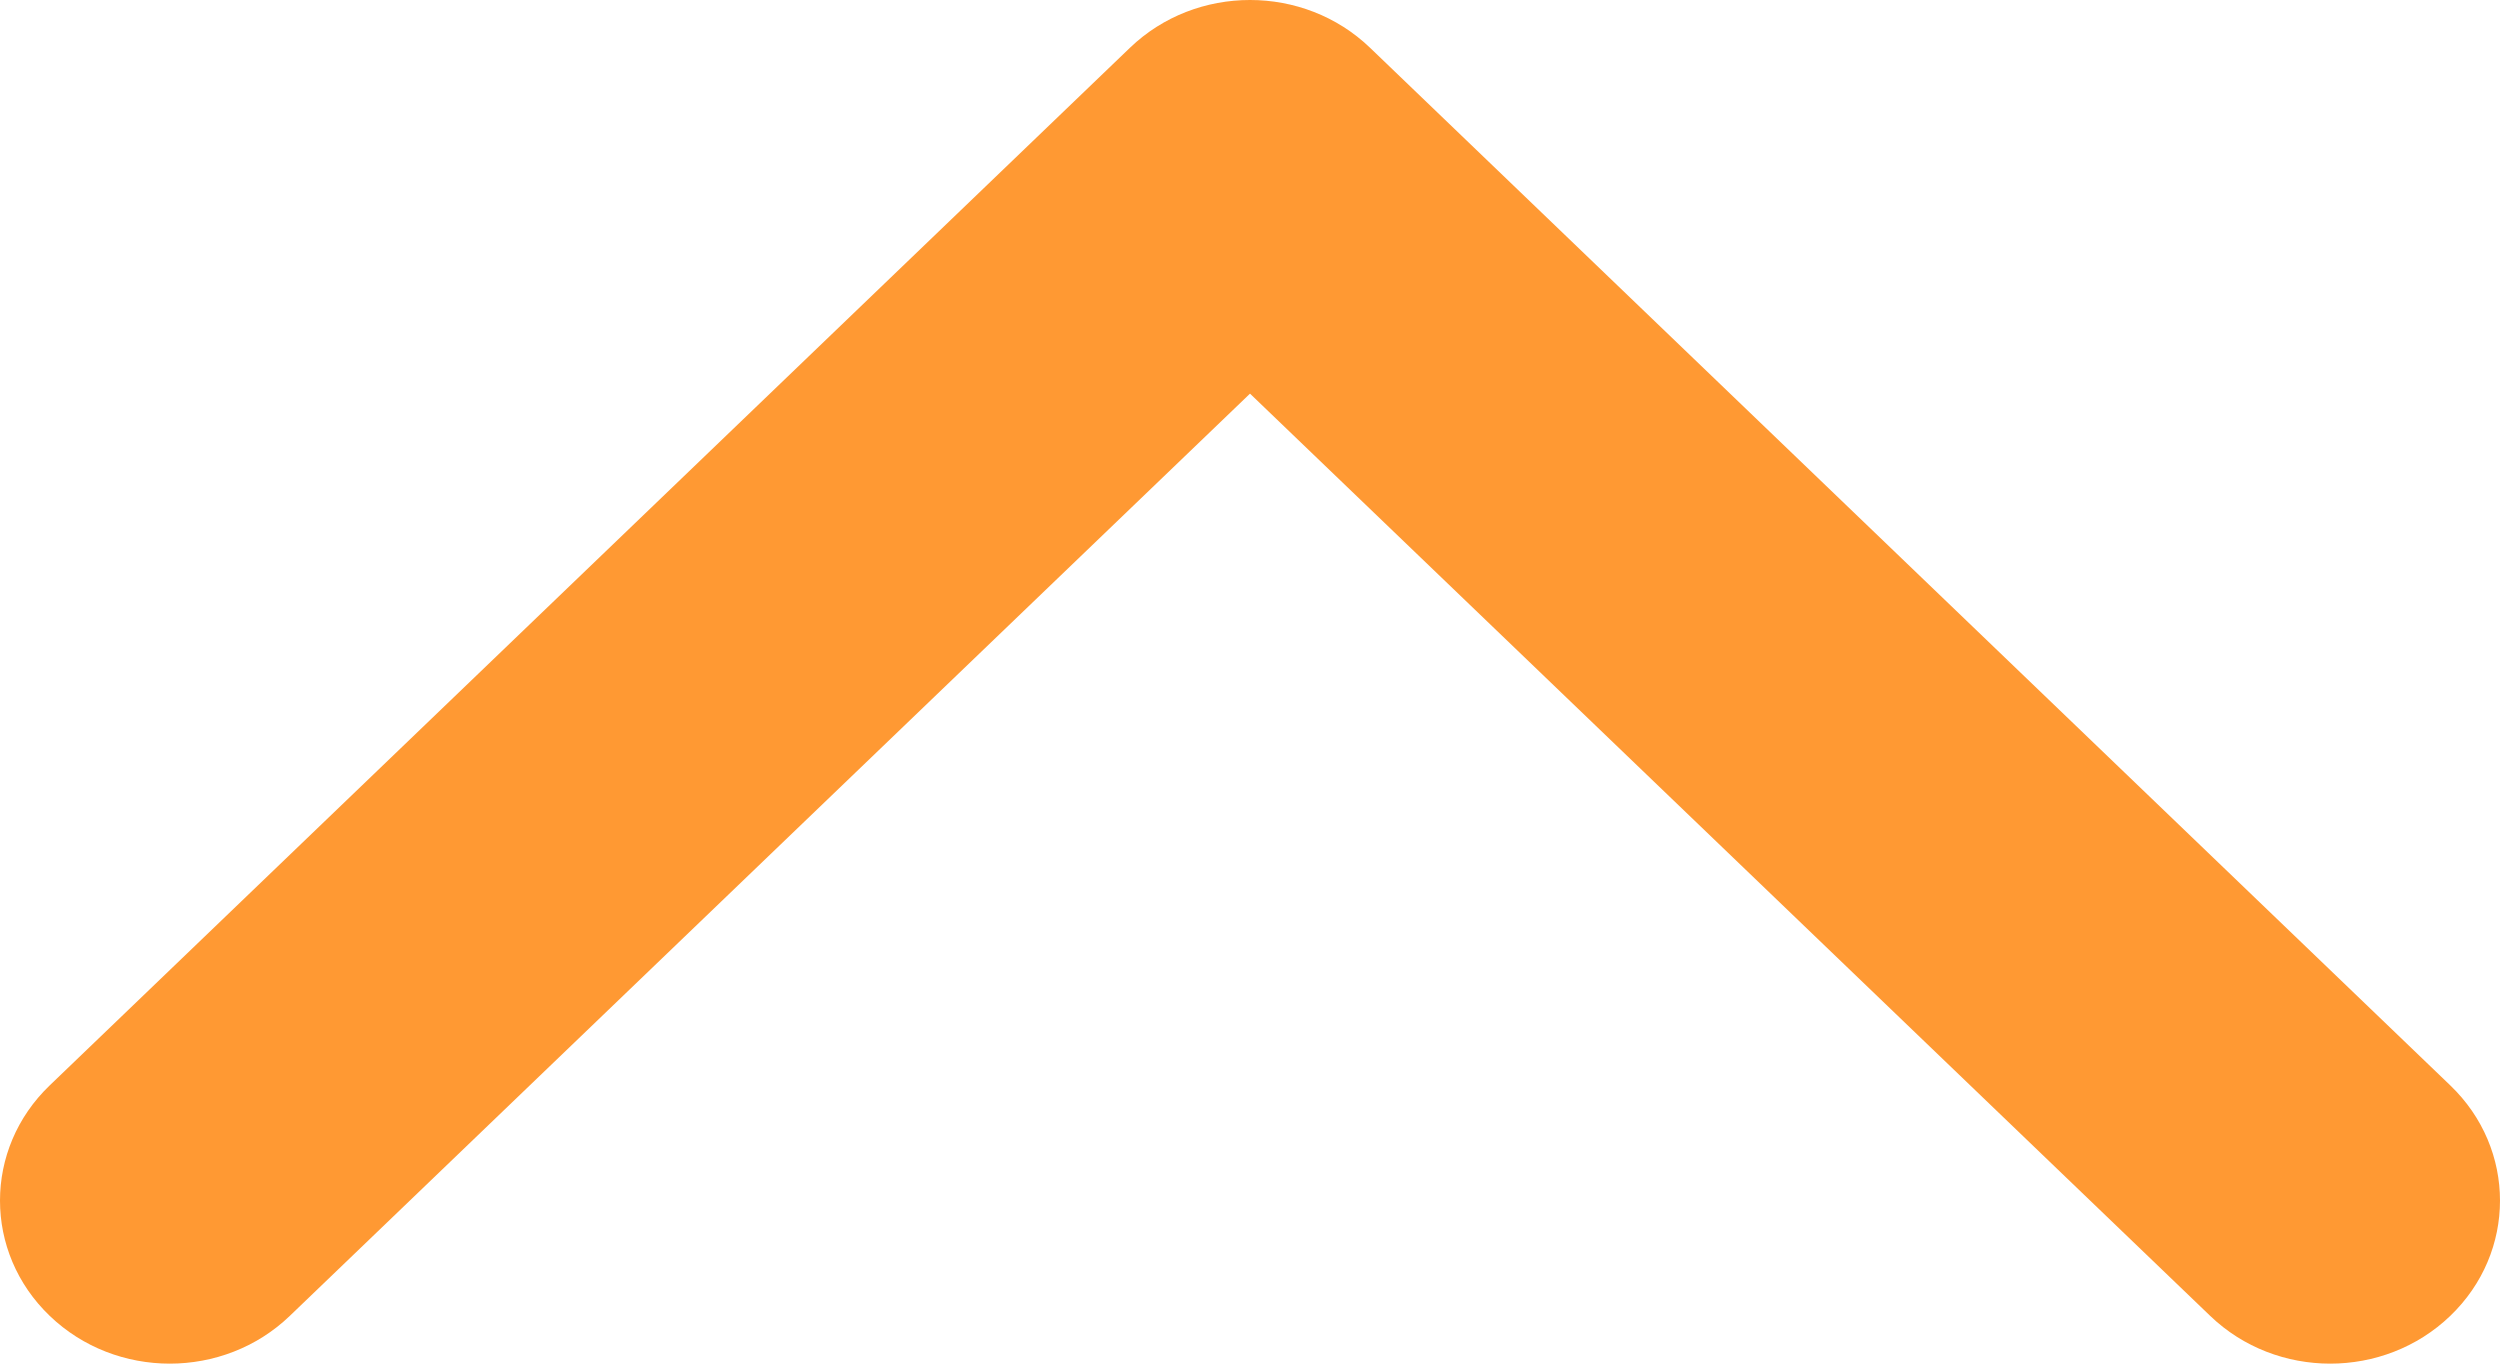 <svg width="22" height="12" viewBox="0 0 22 12" fill="none" xmlns="http://www.w3.org/2000/svg">
<path fill-rule="evenodd" clip-rule="evenodd" d="M0.438 9.551L9.944 0.42C10.527 -0.14 11.473 -0.14 12.056 0.42L21.562 9.551C22.146 10.111 22.146 11.02 21.562 11.58C20.979 12.14 20.033 12.14 19.45 11.58L11 3.464L2.55 11.58C1.967 12.14 1.021 12.14 0.438 11.58C-0.146 11.02 -0.146 10.111 0.438 9.551Z" fill="#FF9933"/>
</svg>
